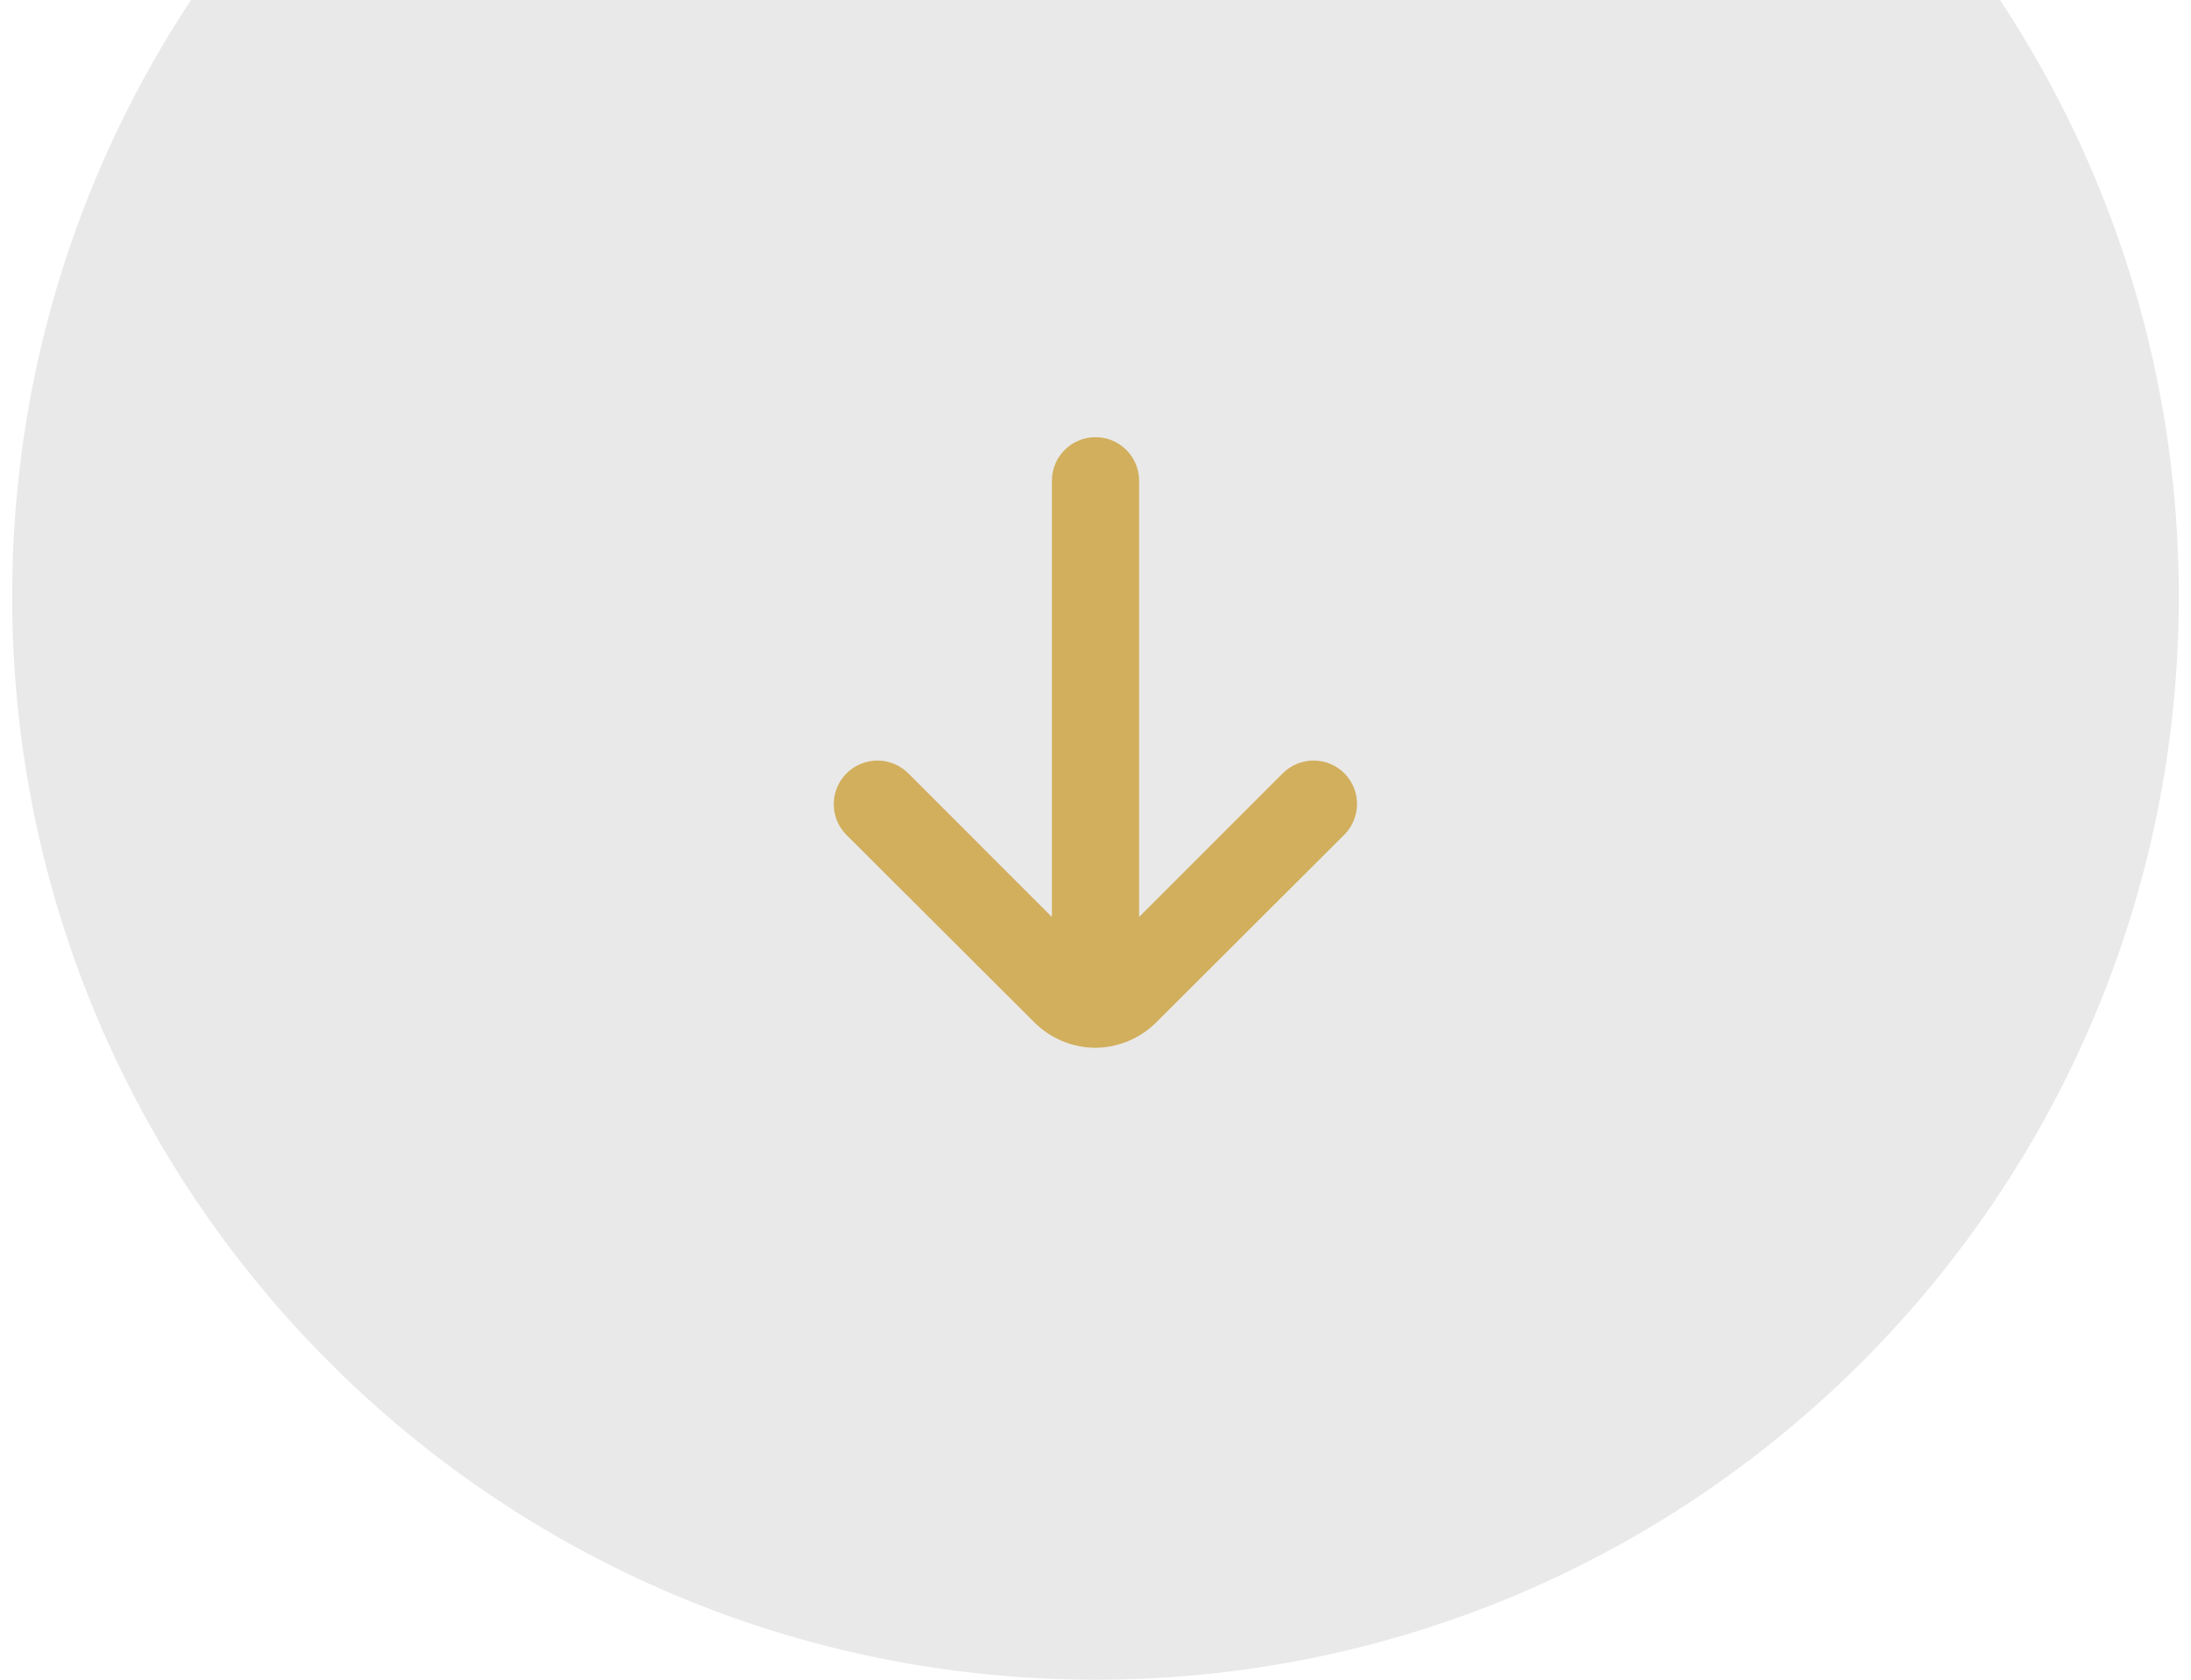 <svg xmlns="http://www.w3.org/2000/svg" width="90" height="69" viewBox="0 0 90 69" fill="none"><g clip-path="url(#clip0_135_8863)"><path d="M89.5 24.5C89.5 49.077 69.577 69 45 69C20.423 69 0.5 49.077 0.5 24.5C0.5 -0.077 20.423 -20 45 -20C69.577 -20 89.5 -0.077 89.5 24.5Z" fill="#EAE9E9"></path><path d="M55.23 31.772C55.064 31.604 54.866 31.471 54.647 31.38C54.429 31.289 54.195 31.242 53.958 31.242C53.722 31.242 53.488 31.289 53.269 31.38C53.051 31.471 52.853 31.604 52.686 31.772L46.792 37.667V19.75C46.792 19.275 46.603 18.819 46.267 18.483C45.931 18.147 45.475 17.958 45 17.958C44.525 17.958 44.069 18.147 43.733 18.483C43.397 18.819 43.208 19.275 43.208 19.75V37.667L37.314 31.772C37.147 31.604 36.949 31.471 36.731 31.38C36.512 31.289 36.278 31.242 36.042 31.242C35.805 31.242 35.571 31.289 35.353 31.38C35.134 31.471 34.936 31.604 34.77 31.772C34.436 32.108 34.248 32.562 34.248 33.035C34.248 33.508 34.436 33.963 34.77 34.298L42.474 41.984C43.143 42.657 44.051 43.038 45 43.042C45.943 43.033 46.844 42.653 47.508 41.984L55.212 34.298C55.548 33.965 55.739 33.512 55.742 33.039C55.746 32.566 55.562 32.11 55.23 31.772Z" fill="#D1AF5D"></path></g><defs><clipPath id="clip0_135_8863"><rect width="89" height="69" fill="white" transform="translate(0.5)"></rect></clipPath></defs></svg>